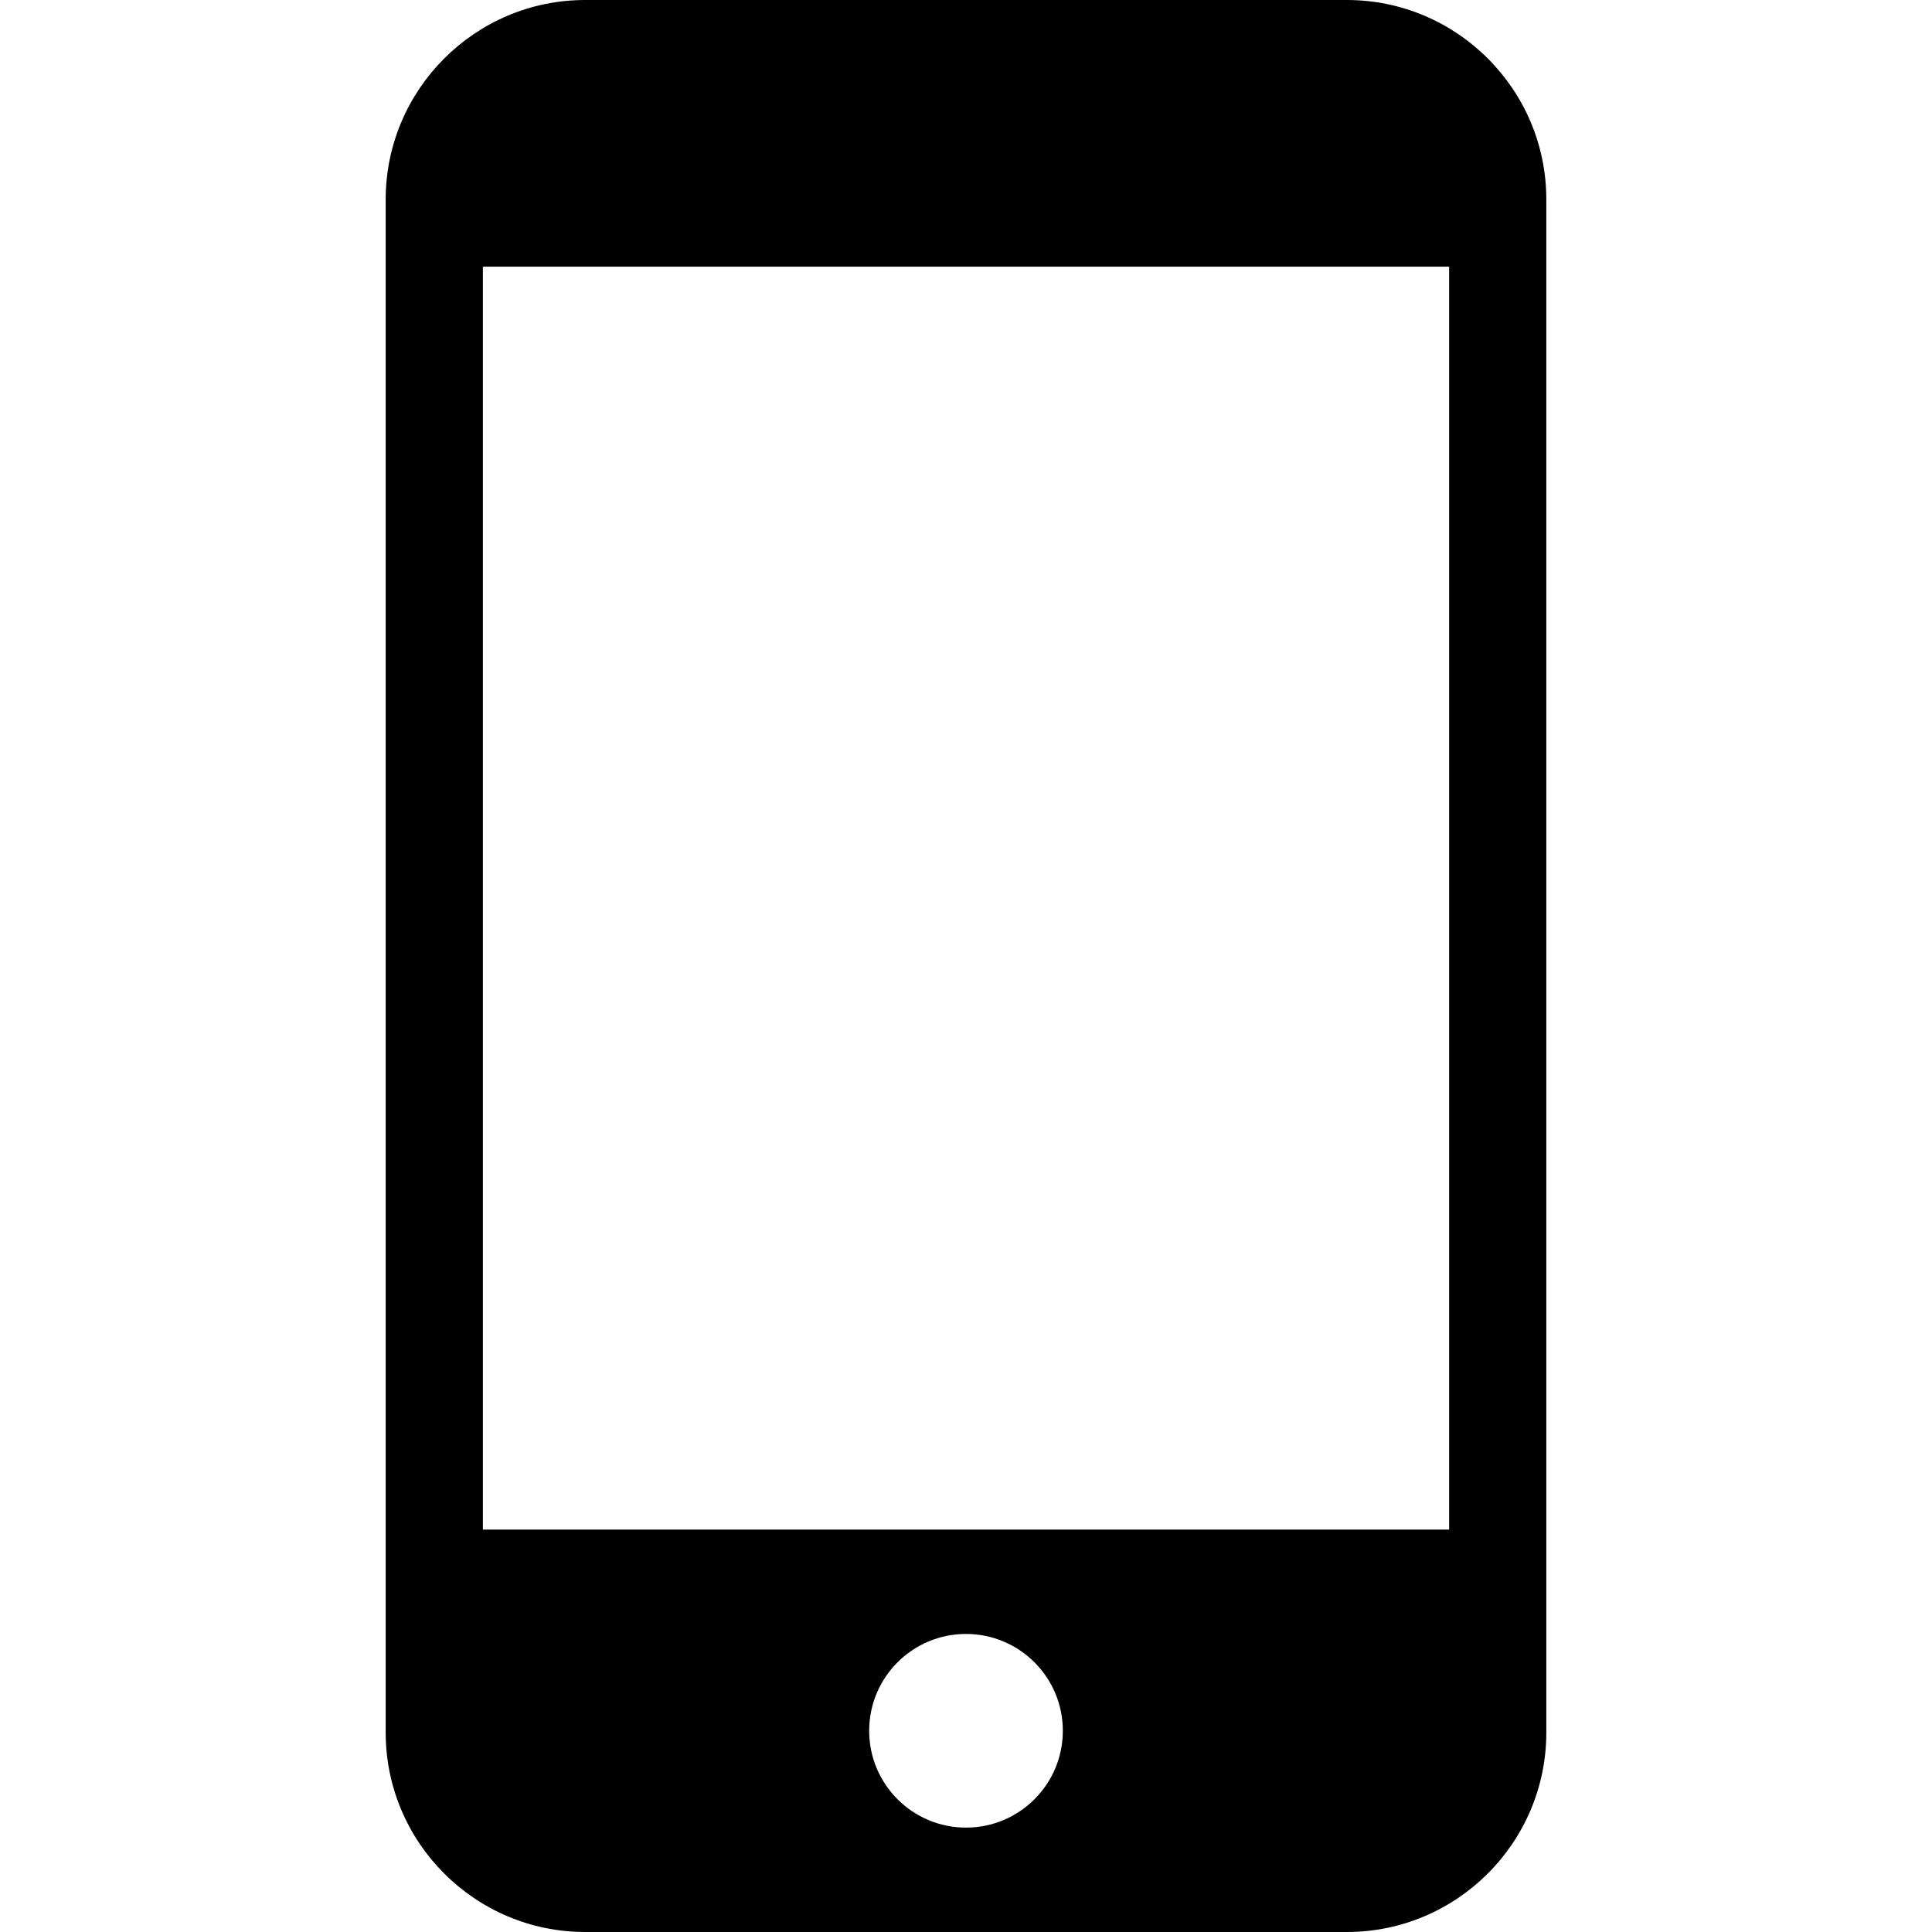 <?xml version="1.0" encoding="iso-8859-1"?>
<!-- Uploaded to: SVG Repo, www.svgrepo.com, Generator: SVG Repo Mixer Tools -->
<!DOCTYPE svg PUBLIC "-//W3C//DTD SVG 1.1//EN" "http://www.w3.org/Graphics/SVG/1.1/DTD/svg11.dtd">
<svg fill="#000000" height="800px" width="800px" version="1.1" id="Capa_1" xmlns="http://www.w3.org/2000/svg" xmlns:xlink="http://www.w3.org/1999/xlink" 
	 viewBox="0 0 59.616 59.616" xml:space="preserve">
<path d="M41.559,0H18.057c-3.394,0-6.156,2.762-6.156,6.156v0.572v41.971v4.761c0,3.395,2.762,6.156,6.156,6.156h23.502
	c3.395,0,6.156-2.762,6.156-6.156v-4.761V6.728V6.156C47.716,2.762,44.954,0,41.559,0z M29.808,56.395
	c-1.65,0-2.988-1.338-2.988-2.988c0-1.65,1.338-2.988,2.988-2.988c1.65,0,2.988,1.338,2.988,2.988
	C32.796,55.058,31.458,56.395,29.808,56.395z M44.716,47.199H14.901V8.229h29.815V47.199z"/>
</svg>